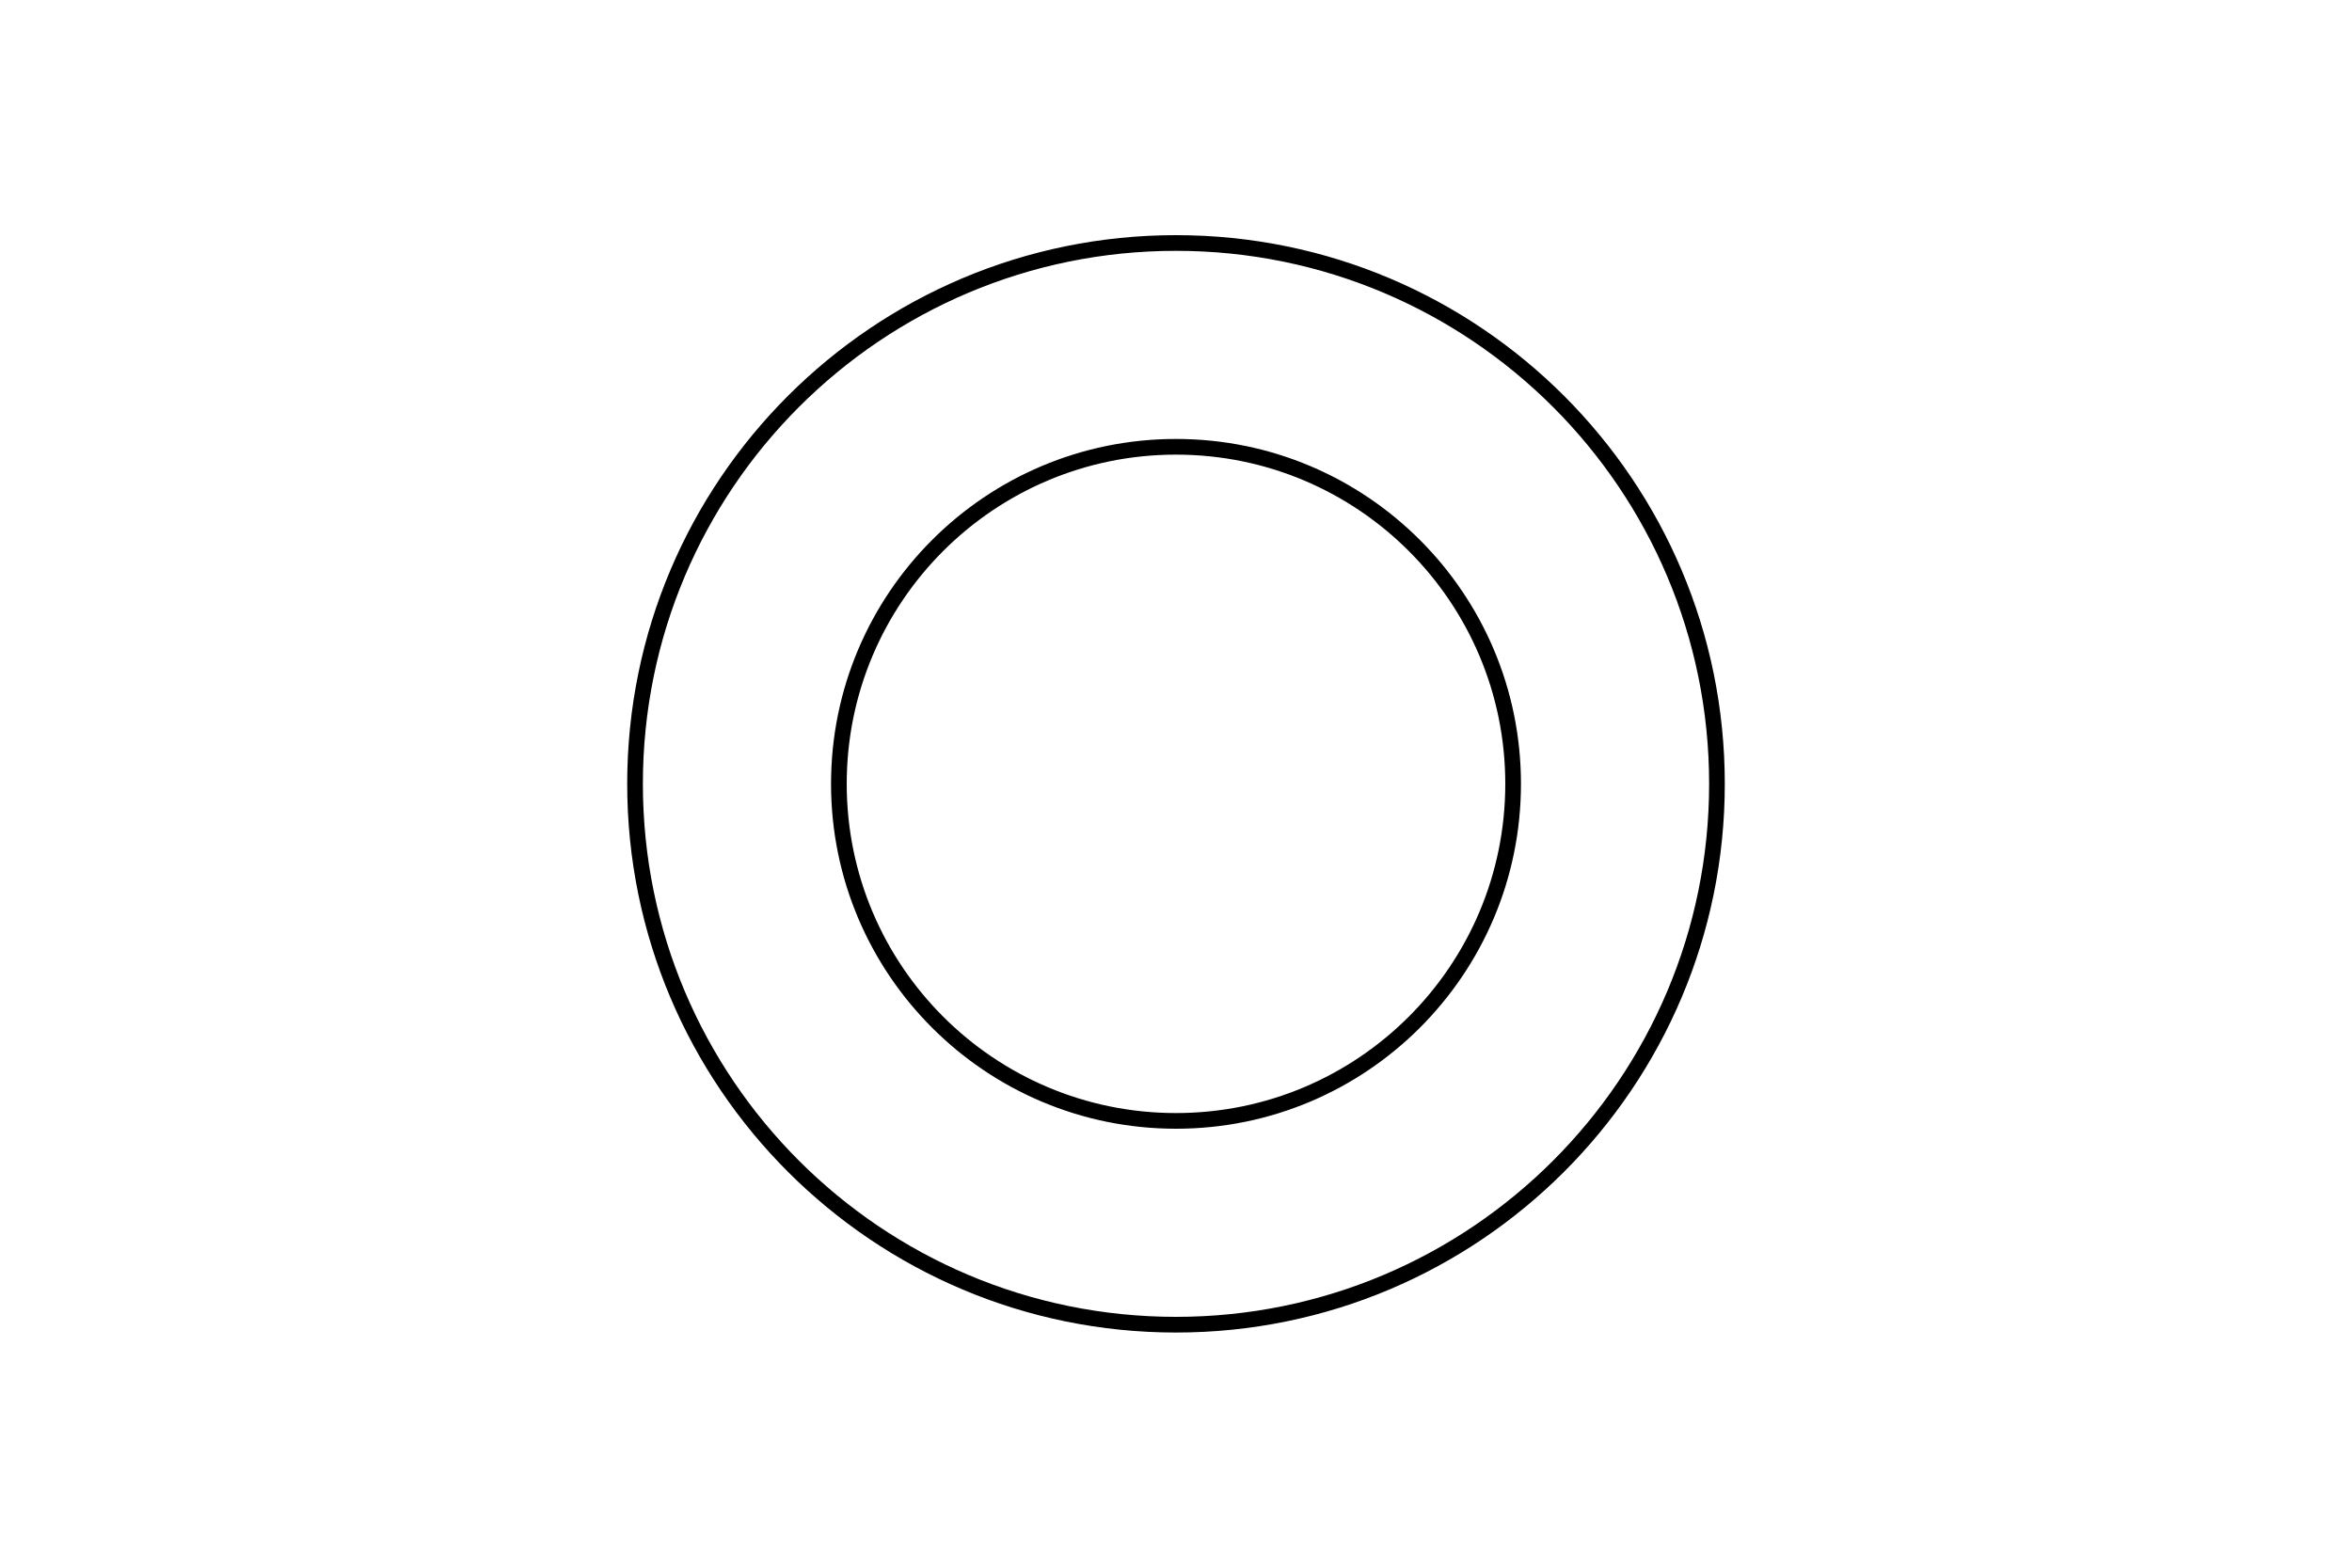 <svg width="150" height="100" viewBox="0 0 150 100" fill="none" xmlns="http://www.w3.org/2000/svg">
<rect width="150" height="100" fill="white"/>
<path fill-rule="evenodd" clip-rule="evenodd" d="M109 50C109 68.778 93.778 84 75 84C56.222 84 41 68.778 41 50C41 31.222 56.222 16 75 16C93.778 16 109 31.222 109 50ZM110 50C110 69.33 94.33 85 75 85C55.67 85 40 69.33 40 50C40 30.67 55.67 15 75 15C94.33 15 110 30.67 110 50ZM96 50C96 61.598 86.598 71 75 71C63.402 71 54 61.598 54 50C54 38.402 63.402 29 75 29C86.598 29 96 38.402 96 50ZM97 50C97 62.15 87.15 72 75 72C62.85 72 53 62.15 53 50C53 37.85 62.85 28 75 28C87.15 28 97 37.85 97 50Z" fill="black"/>
</svg>
